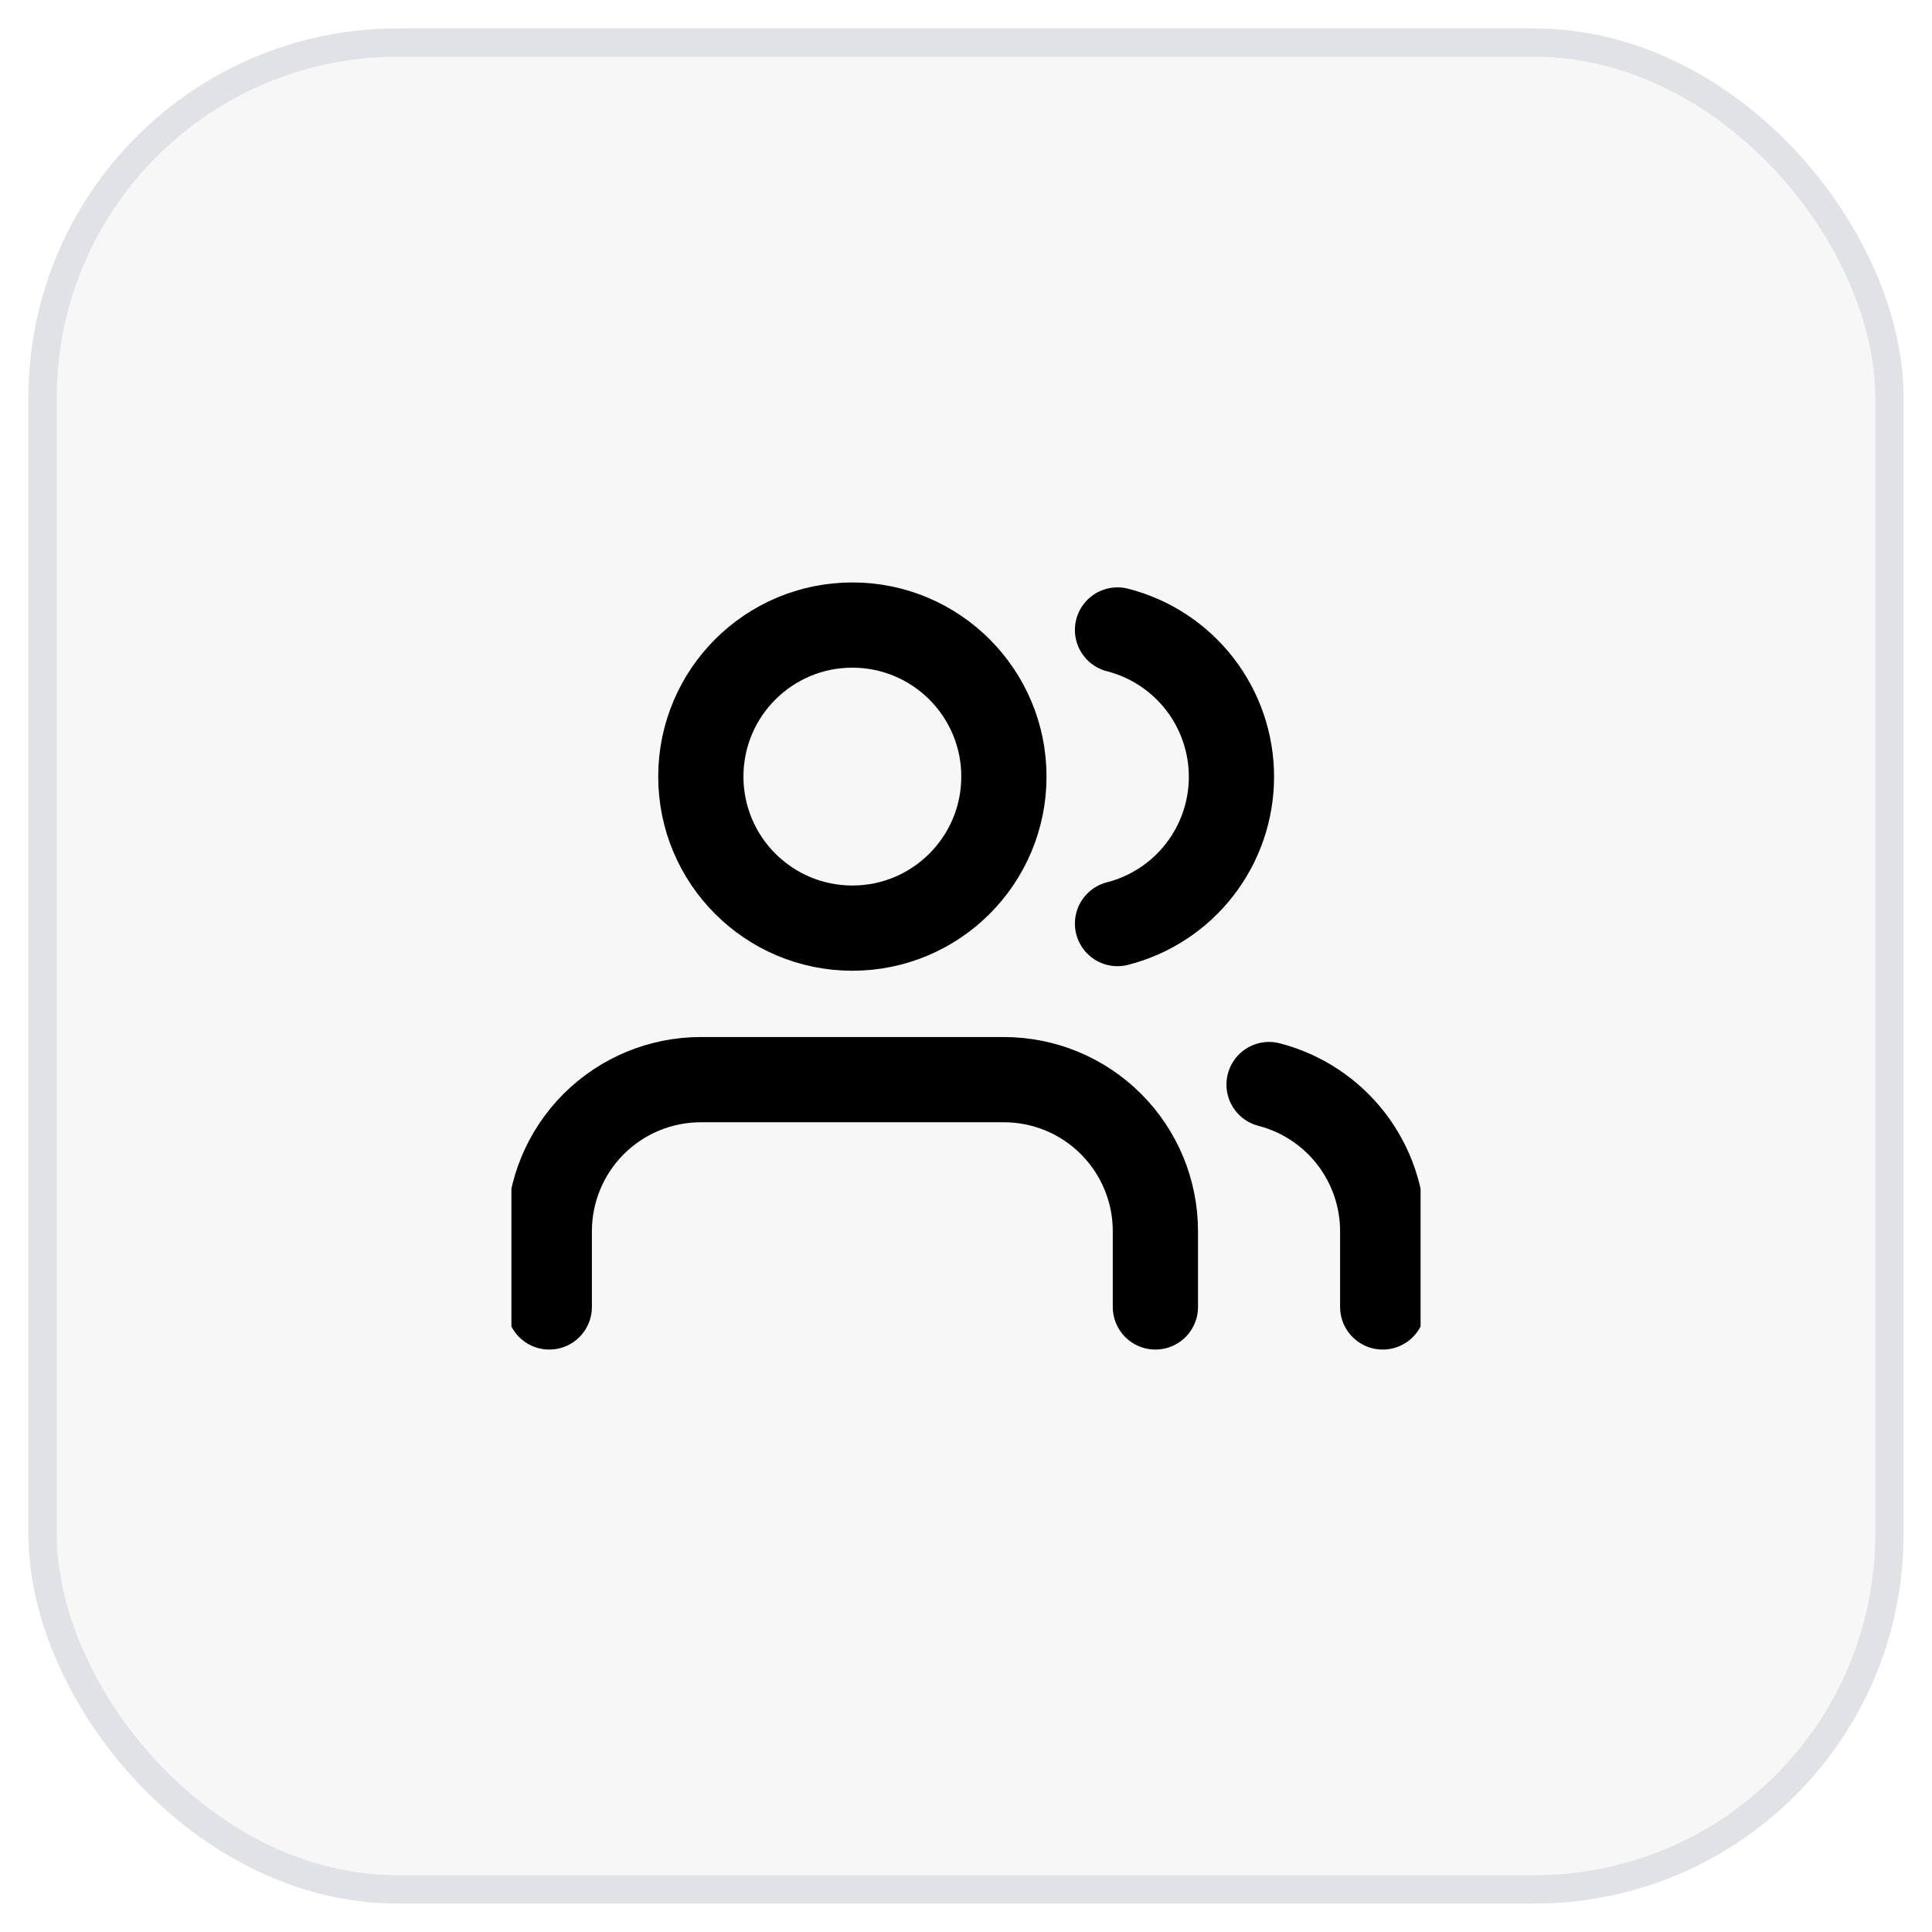 <svg width="68" height="68" viewBox="0 0 68 68" fill="none" xmlns="http://www.w3.org/2000/svg">
<g filter="url(#filter0_d_50_384)">
<rect x="2" y="2" width="64" height="64" rx="12" fill="#F7F7F7"/>
<rect x="1.5" y="1.5" width="65" height="65" rx="12.5" stroke="#E0E2E5"/>
<g clip-path="url(#clip0_50_384)">
<path d="M40.666 46V43.333C40.666 41.919 40.104 40.562 39.104 39.562C38.104 38.562 36.748 38 35.333 38H24.666C23.252 38 21.895 38.562 20.895 39.562C19.895 40.562 19.333 41.919 19.333 43.333V46" stroke="black" stroke-width="3" stroke-linecap="round" stroke-linejoin="round"/>
<path d="M30 32.667C32.946 32.667 35.334 30.279 35.334 27.333C35.334 24.388 32.946 22 30 22C27.055 22 24.667 24.388 24.667 27.333C24.667 30.279 27.055 32.667 30 32.667Z" stroke="black" stroke-width="3" stroke-linecap="round" stroke-linejoin="round"/>
<path d="M48.667 46V43.333C48.666 42.152 48.273 41.004 47.549 40.07C46.825 39.136 45.811 38.469 44.667 38.173" stroke="black" stroke-width="3" stroke-linecap="round" stroke-linejoin="round"/>
<path d="M39.333 22.173C40.48 22.467 41.497 23.134 42.223 24.07C42.949 25.005 43.343 26.156 43.343 27.34C43.343 28.524 42.949 29.675 42.223 30.61C41.497 31.546 40.48 32.213 39.333 32.507" stroke="black" stroke-width="3" stroke-linecap="round" stroke-linejoin="round"/>
</g>
</g>
<defs>
<filter id="filter0_d_50_384" x="0.5" y="0.5" width="67" height="67" filterUnits="userSpaceOnUse" color-interpolation-filters="sRGB">
<feFlood flood-opacity="0" result="BackgroundImageFix"/>
<feColorMatrix in="SourceAlpha" type="matrix" values="0 0 0 0 0 0 0 0 0 0 0 0 0 0 0 0 0 0 127 0" result="hardAlpha"/>
<feMorphology radius="0.5" operator="dilate" in="SourceAlpha" result="effect1_dropShadow_50_384"/>
<feOffset/>
<feComposite in2="hardAlpha" operator="out"/>
<feColorMatrix type="matrix" values="0 0 0 0 0.549 0 0 0 0 0.549 0 0 0 0 0.549 0 0 0 0.24 0"/>
<feBlend mode="normal" in2="BackgroundImageFix" result="effect1_dropShadow_50_384"/>
<feBlend mode="normal" in="SourceGraphic" in2="effect1_dropShadow_50_384" result="shape"/>
</filter>
<clipPath id="clip0_50_384">
<rect width="32" height="32" fill="white" transform="translate(18 18)"/>
</clipPath>
</defs>
</svg>

